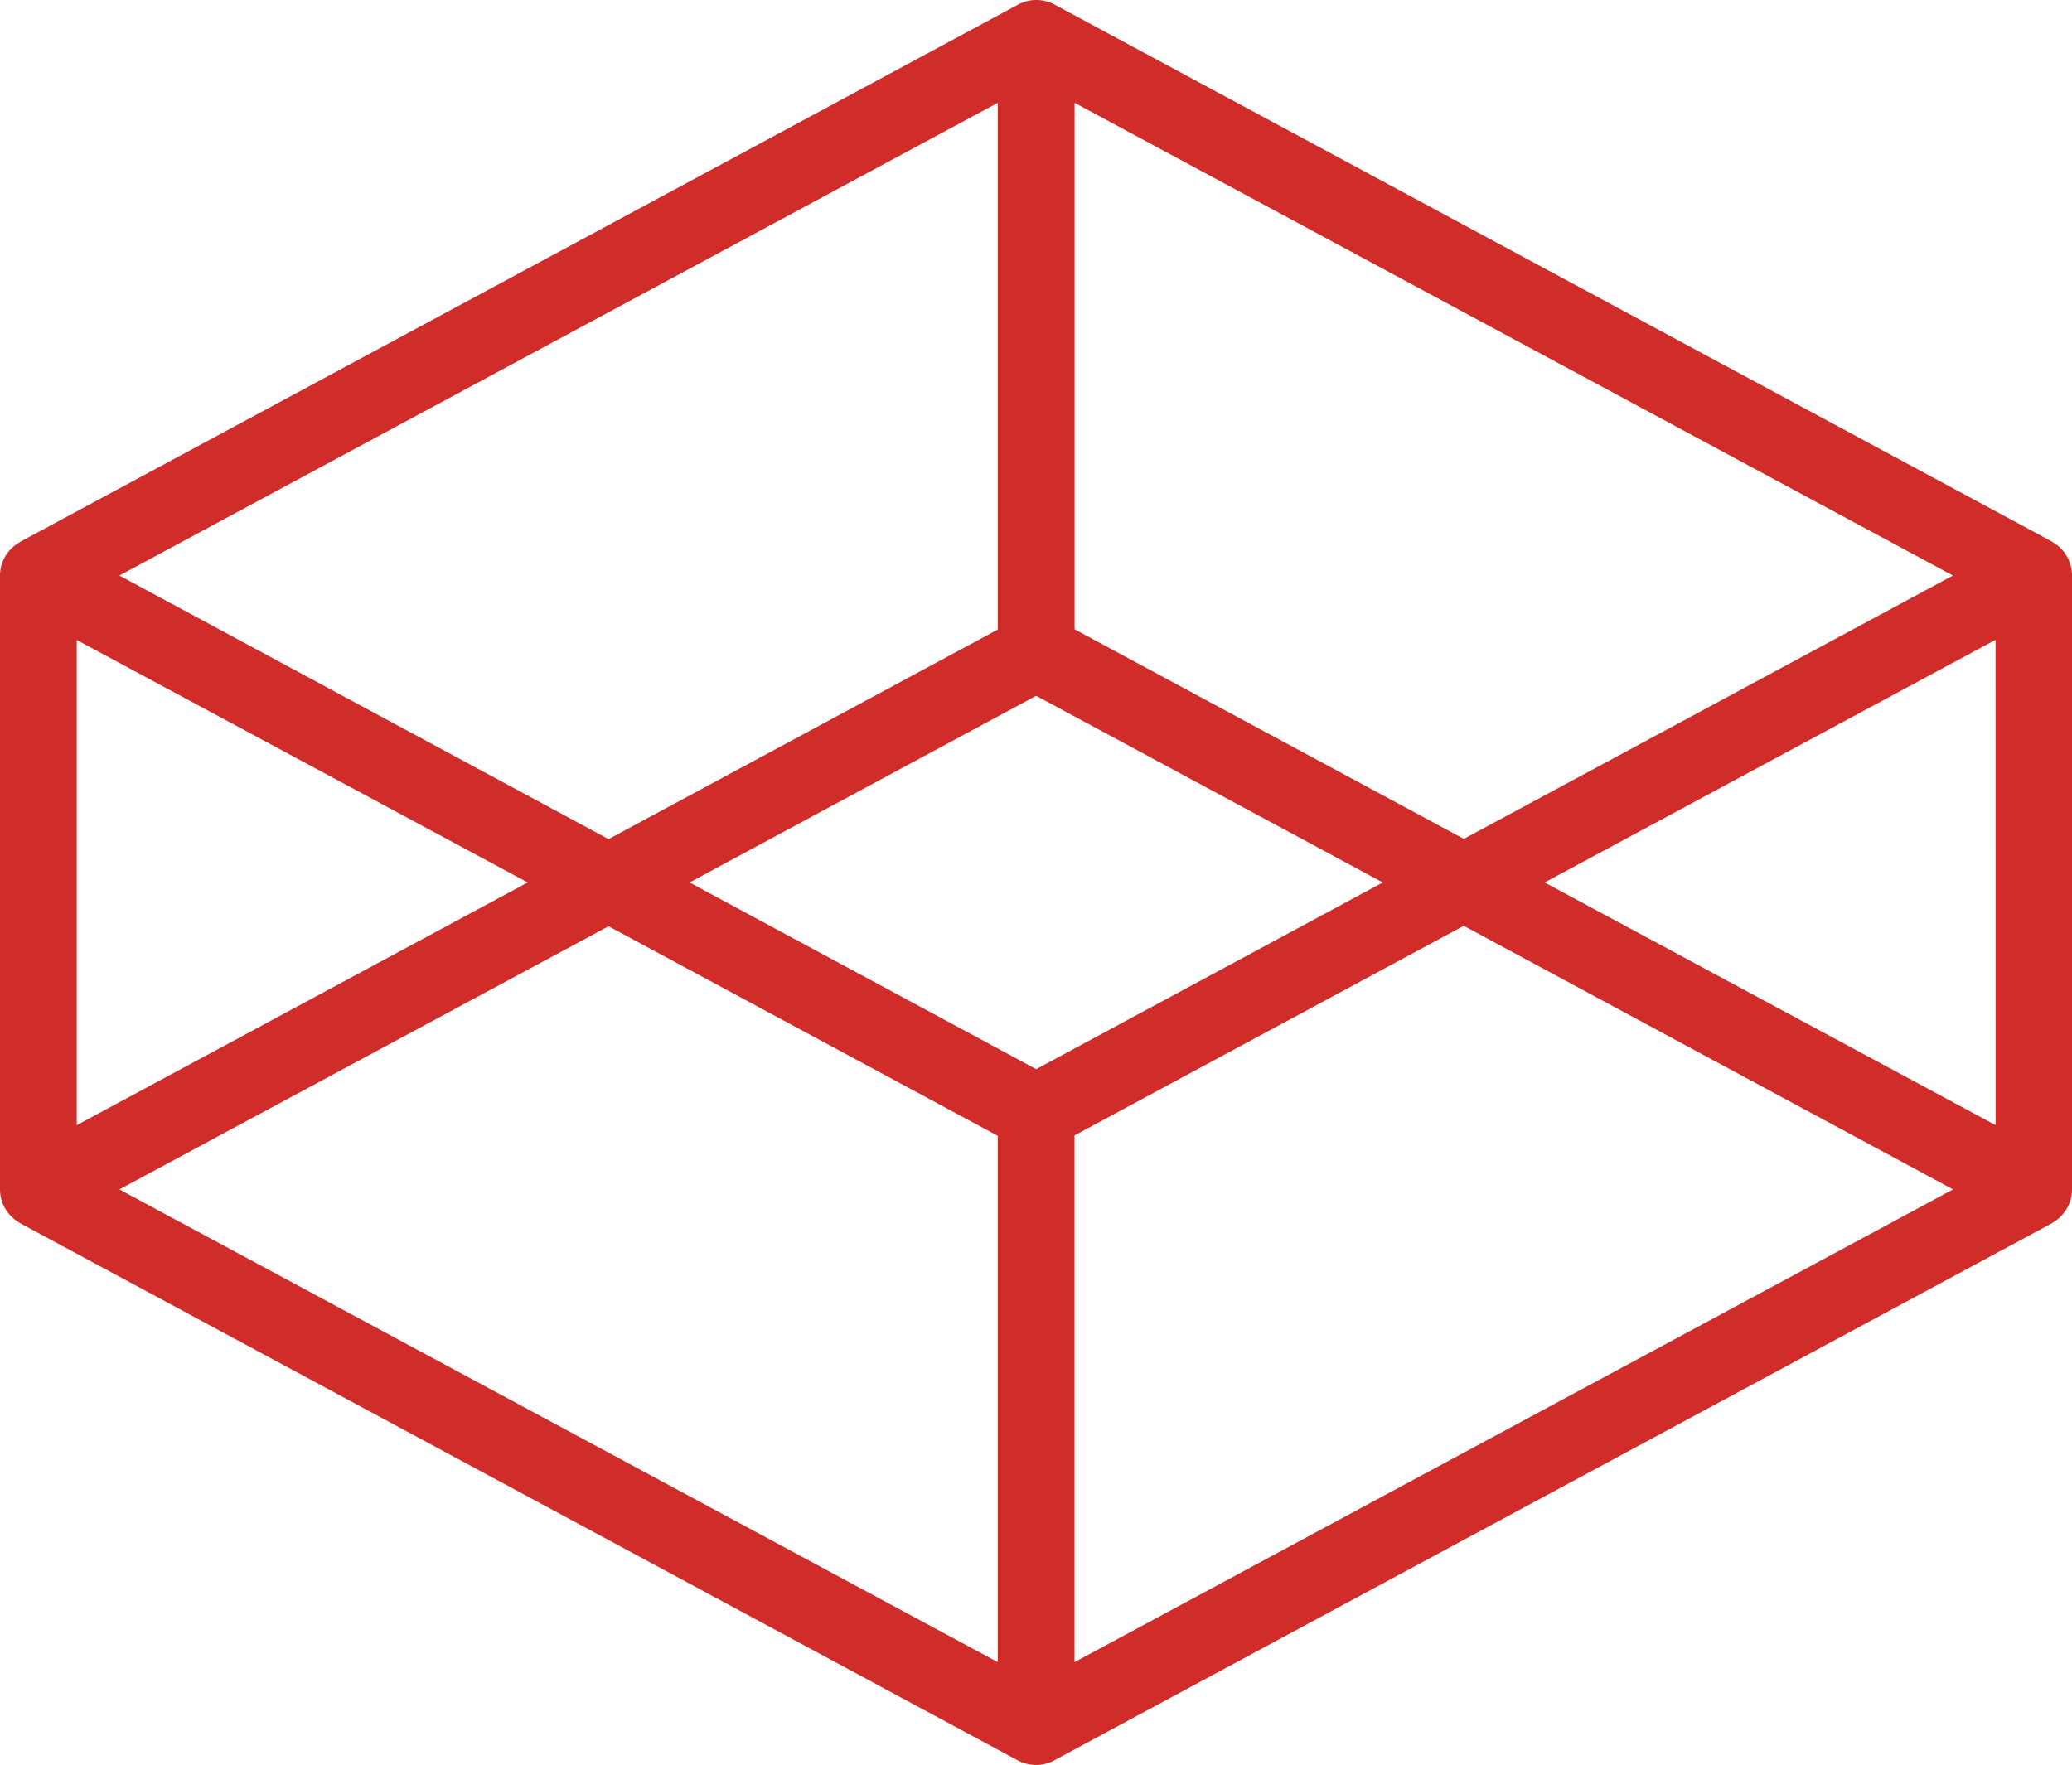<svg xmlns="http://www.w3.org/2000/svg" width="33.745" height="28.75" viewBox="0 0 33.745 28.75">
  <path id="codepen2" d="M36.563,14.461s-.008,0-.014-.011L20.3,5.7a.625.625,0,0,0-.594,0L3.455,14.45l-.017.012A.625.625,0,0,0,3.125,15V25a.625.625,0,0,0,.313.539l.014.011L19.7,34.3a.625.625,0,0,0,.594,0l16.25-8.75a.042.042,0,0,0,.013-.011A.625.625,0,0,0,36.87,25V15a.625.625,0,0,0-.308-.539Zm-.937,9.492L28.281,20l7.344-3.953Zm-8.661-4.663-6.339-3.414V7.3L34.931,15ZM20,23.041,14.355,20,20,16.959,25.645,20ZM19.375,7.3v8.58l-6.339,3.414L5.069,15Zm-15,8.75L11.719,20,4.375,23.953Zm8.661,4.663,6.339,3.414V32.7L5.069,25ZM20.625,32.7v-8.58l6.339-3.414L34.933,25Z" transform="translate(-3.125 -5.625)" fill="#d02c2a"/>
</svg>
